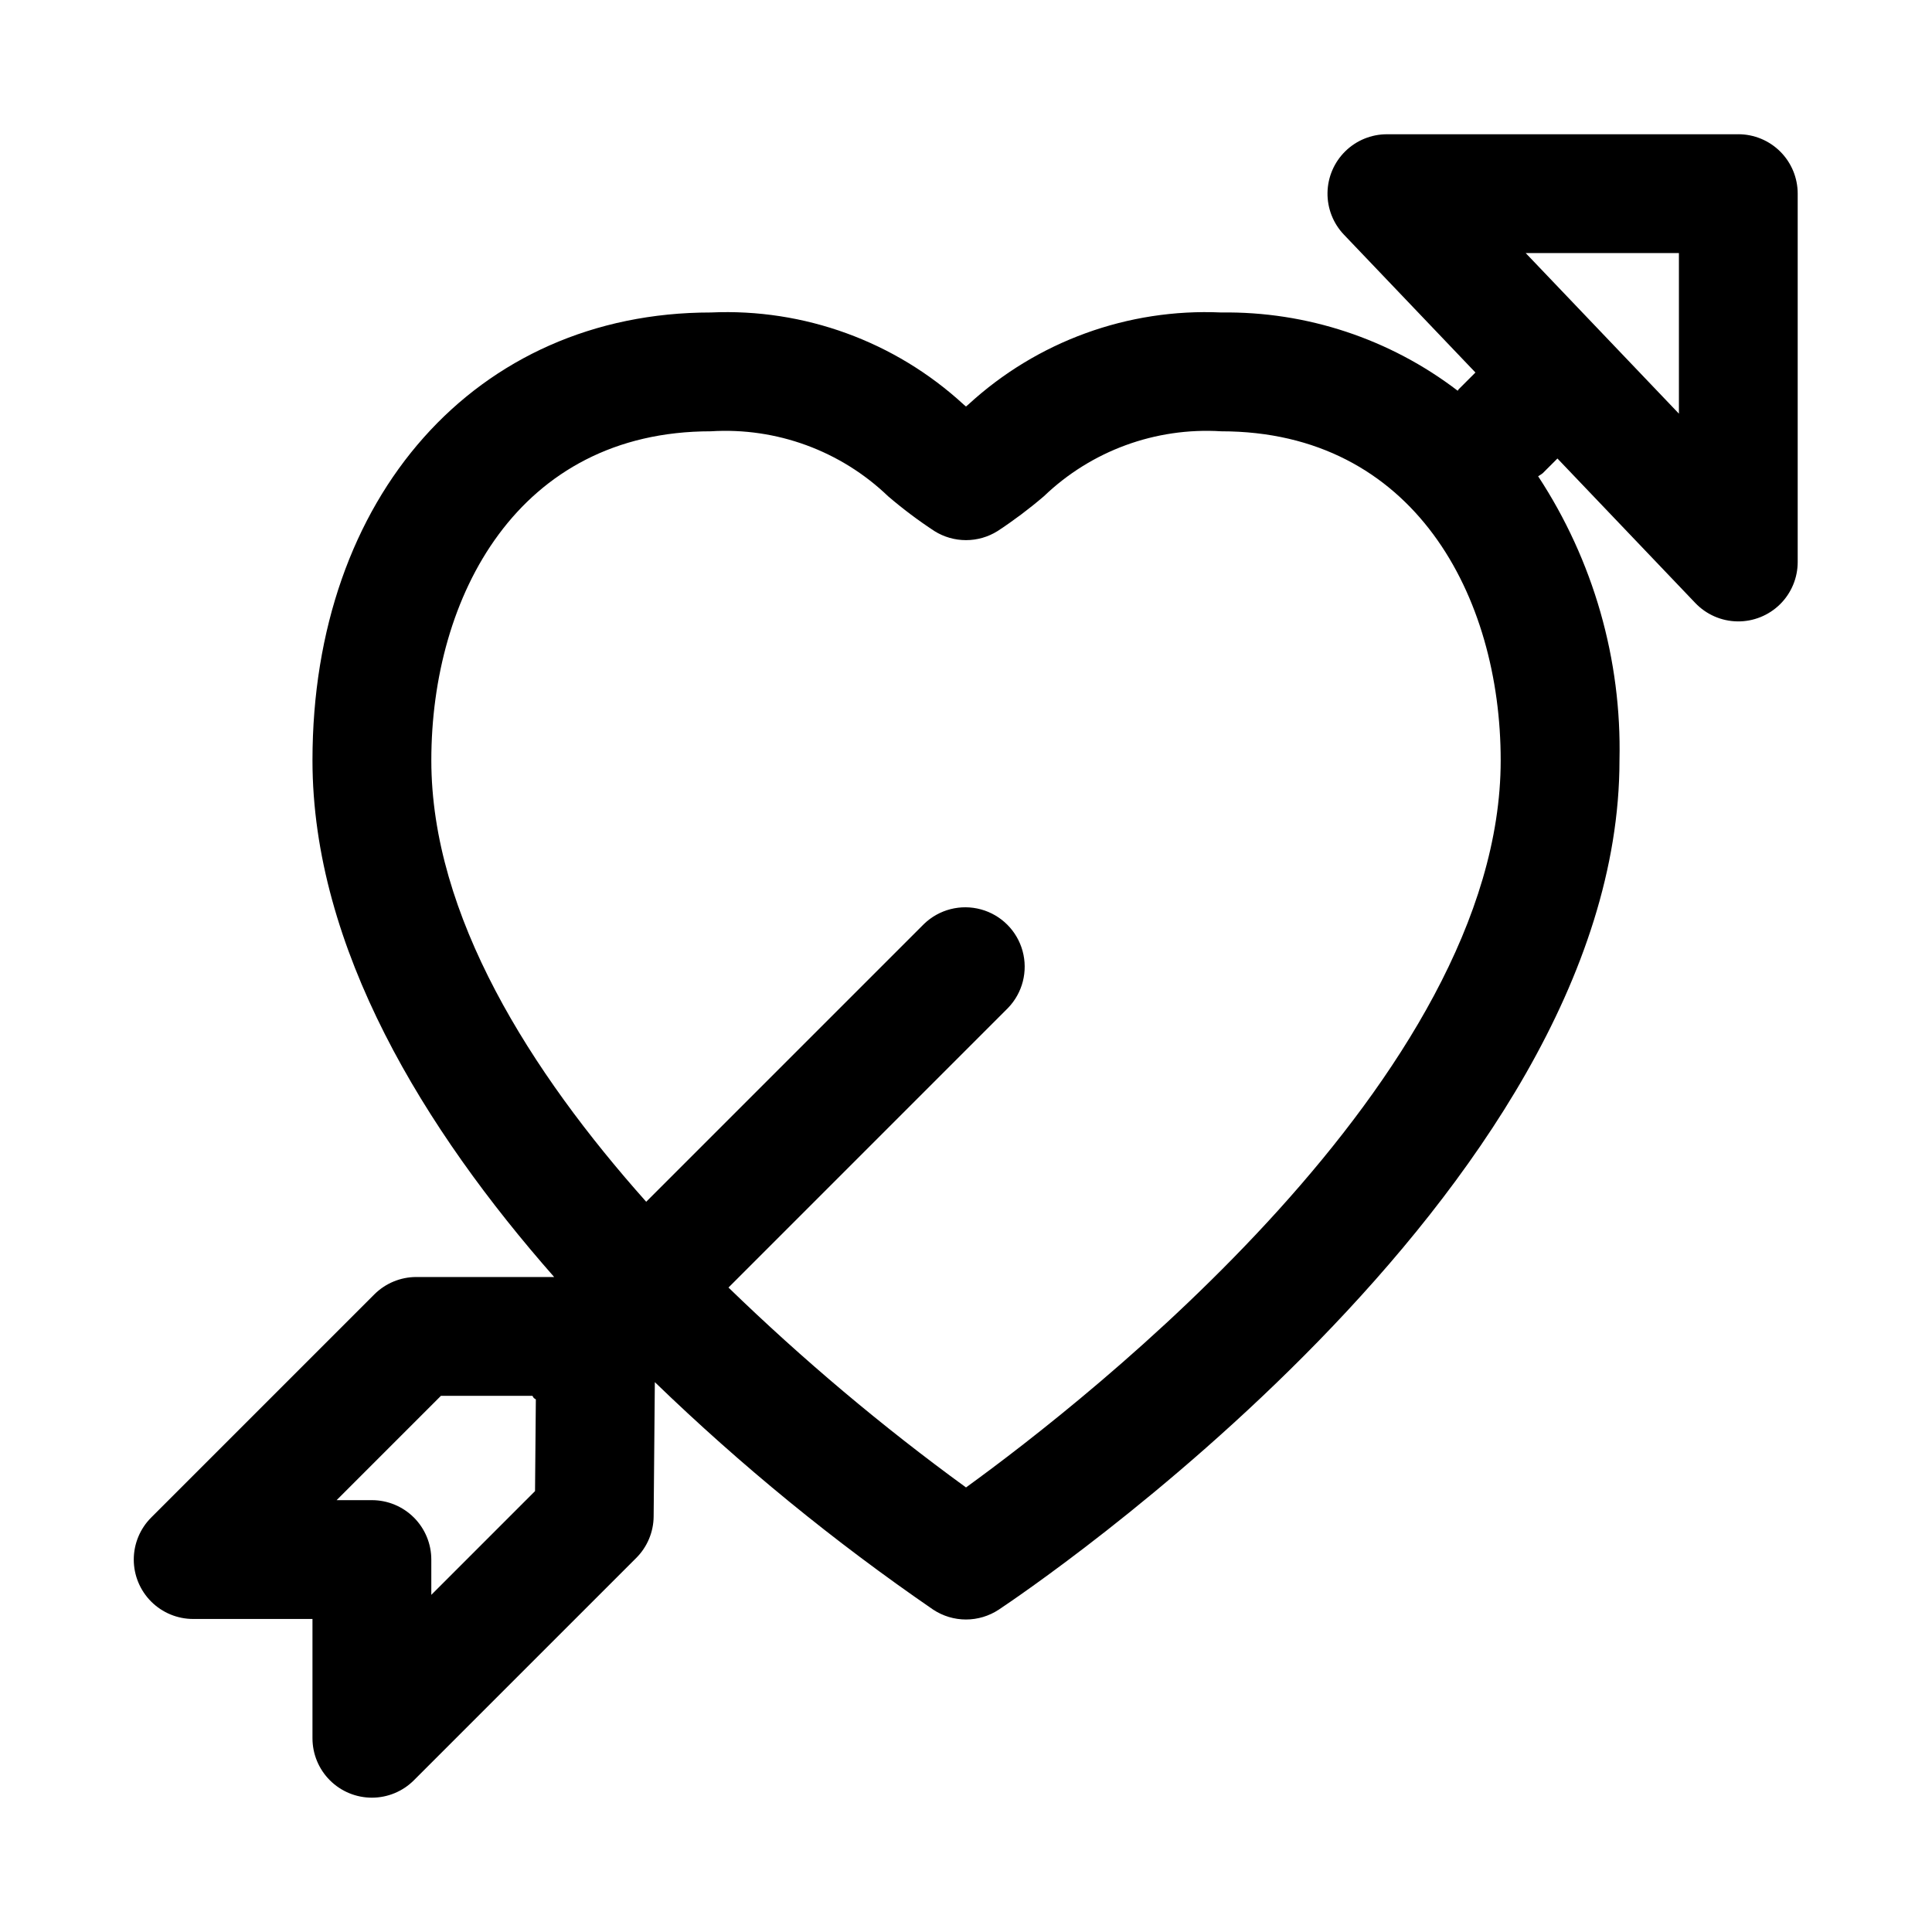 <?xml version="1.0" encoding="UTF-8"?>
<!-- Uploaded to: SVG Repo, www.svgrepo.com, Generator: SVG Repo Mixer Tools -->
<svg fill="#000000" width="800px" height="800px" version="1.1" viewBox="144 144 512 512" xmlns="http://www.w3.org/2000/svg">
 <path d="m604.67 179.58h-93.125c-4.133 0-8.102 1.625-11.043 4.523-2.945 2.898-4.633 6.84-4.699 10.969-0.066 4.133 1.496 8.125 4.348 11.113l34.855 36.535-4.441 4.441c-0.113 0.113-0.148 0.27-0.258 0.387h-0.004c-17.977-13.75-40.055-21.055-62.688-20.738-24.695-1.117-48.816 7.664-67.012 24.406l-0.605 0.512-0.609-0.512c-18.191-16.742-42.316-25.523-67.012-24.406-62.152 0-105.57 48.809-105.57 118.69 0 49.828 29.801 98 64.047 136.92h-36.523c-4.176 0-8.18 1.66-11.133 4.609l-59.141 59.141c-2.949 2.953-4.609 6.957-4.609 11.133 0 4.176 1.66 8.18 4.613 11.133 2.949 2.949 6.953 4.609 11.129 4.609h31.617v31.621c0.004 4.176 1.66 8.18 4.613 11.129 2.953 2.953 6.957 4.609 11.133 4.609 4.176 0 8.18-1.656 11.129-4.609l58.926-58.922c2.918-2.914 4.578-6.863 4.613-10.988l0.316-35.602c22.867 22.109 47.539 42.27 73.754 60.281 2.582 1.707 5.609 2.621 8.703 2.621s6.121-0.914 8.703-2.621c6.723-4.473 164.48-110.41 164.48-225.07 0.613-26.699-6.906-52.949-21.555-75.277 0.414-0.242 0.812-0.508 1.195-0.793l3.918-3.914 36.535 38.293c2.914 3.051 6.93 4.809 11.148 4.875s8.285-1.566 11.293-4.523c3.008-2.961 4.699-7.004 4.695-11.227v-97.613c0-4.176-1.656-8.18-4.609-11.133-2.953-2.949-6.957-4.609-11.133-4.609zm-346.37 387.07v-9.348c0-4.176-1.656-8.18-4.609-11.133s-6.957-4.613-11.133-4.613h-9.355l27.652-27.652 24.23 0.004c0.168 0.184 0.219 0.422 0.398 0.598 0.156 0.156 0.363 0.203 0.52 0.348l-0.215 24.301zm141.7-28.457 0.004-0.004c-22.203-16.16-43.238-33.863-62.949-52.977l74.078-74.09c3.863-4 5.328-9.738 3.859-15.102-1.469-5.359-5.66-9.551-11.02-11.02-5.363-1.469-11.102-0.004-15.102 3.859l-73.621 73.621c-30.609-34.363-56.945-75.82-56.945-116.98 0-43.406 22.91-87.203 74.078-87.203 17.379-1.082 34.418 5.164 46.98 17.223 3.891 3.332 7.992 6.414 12.277 9.223 2.508 1.57 5.402 2.398 8.359 2.398 2.953 0 5.852-0.828 8.355-2.398 4.285-2.809 8.387-5.891 12.281-9.223 12.562-12.059 29.605-18.305 46.984-17.223 51.168 0 74.078 43.797 74.078 87.203 0 83.898-109.64 169.47-141.7 192.69zm188.93-284.57-40.605-42.559h40.605z"/>
</svg>